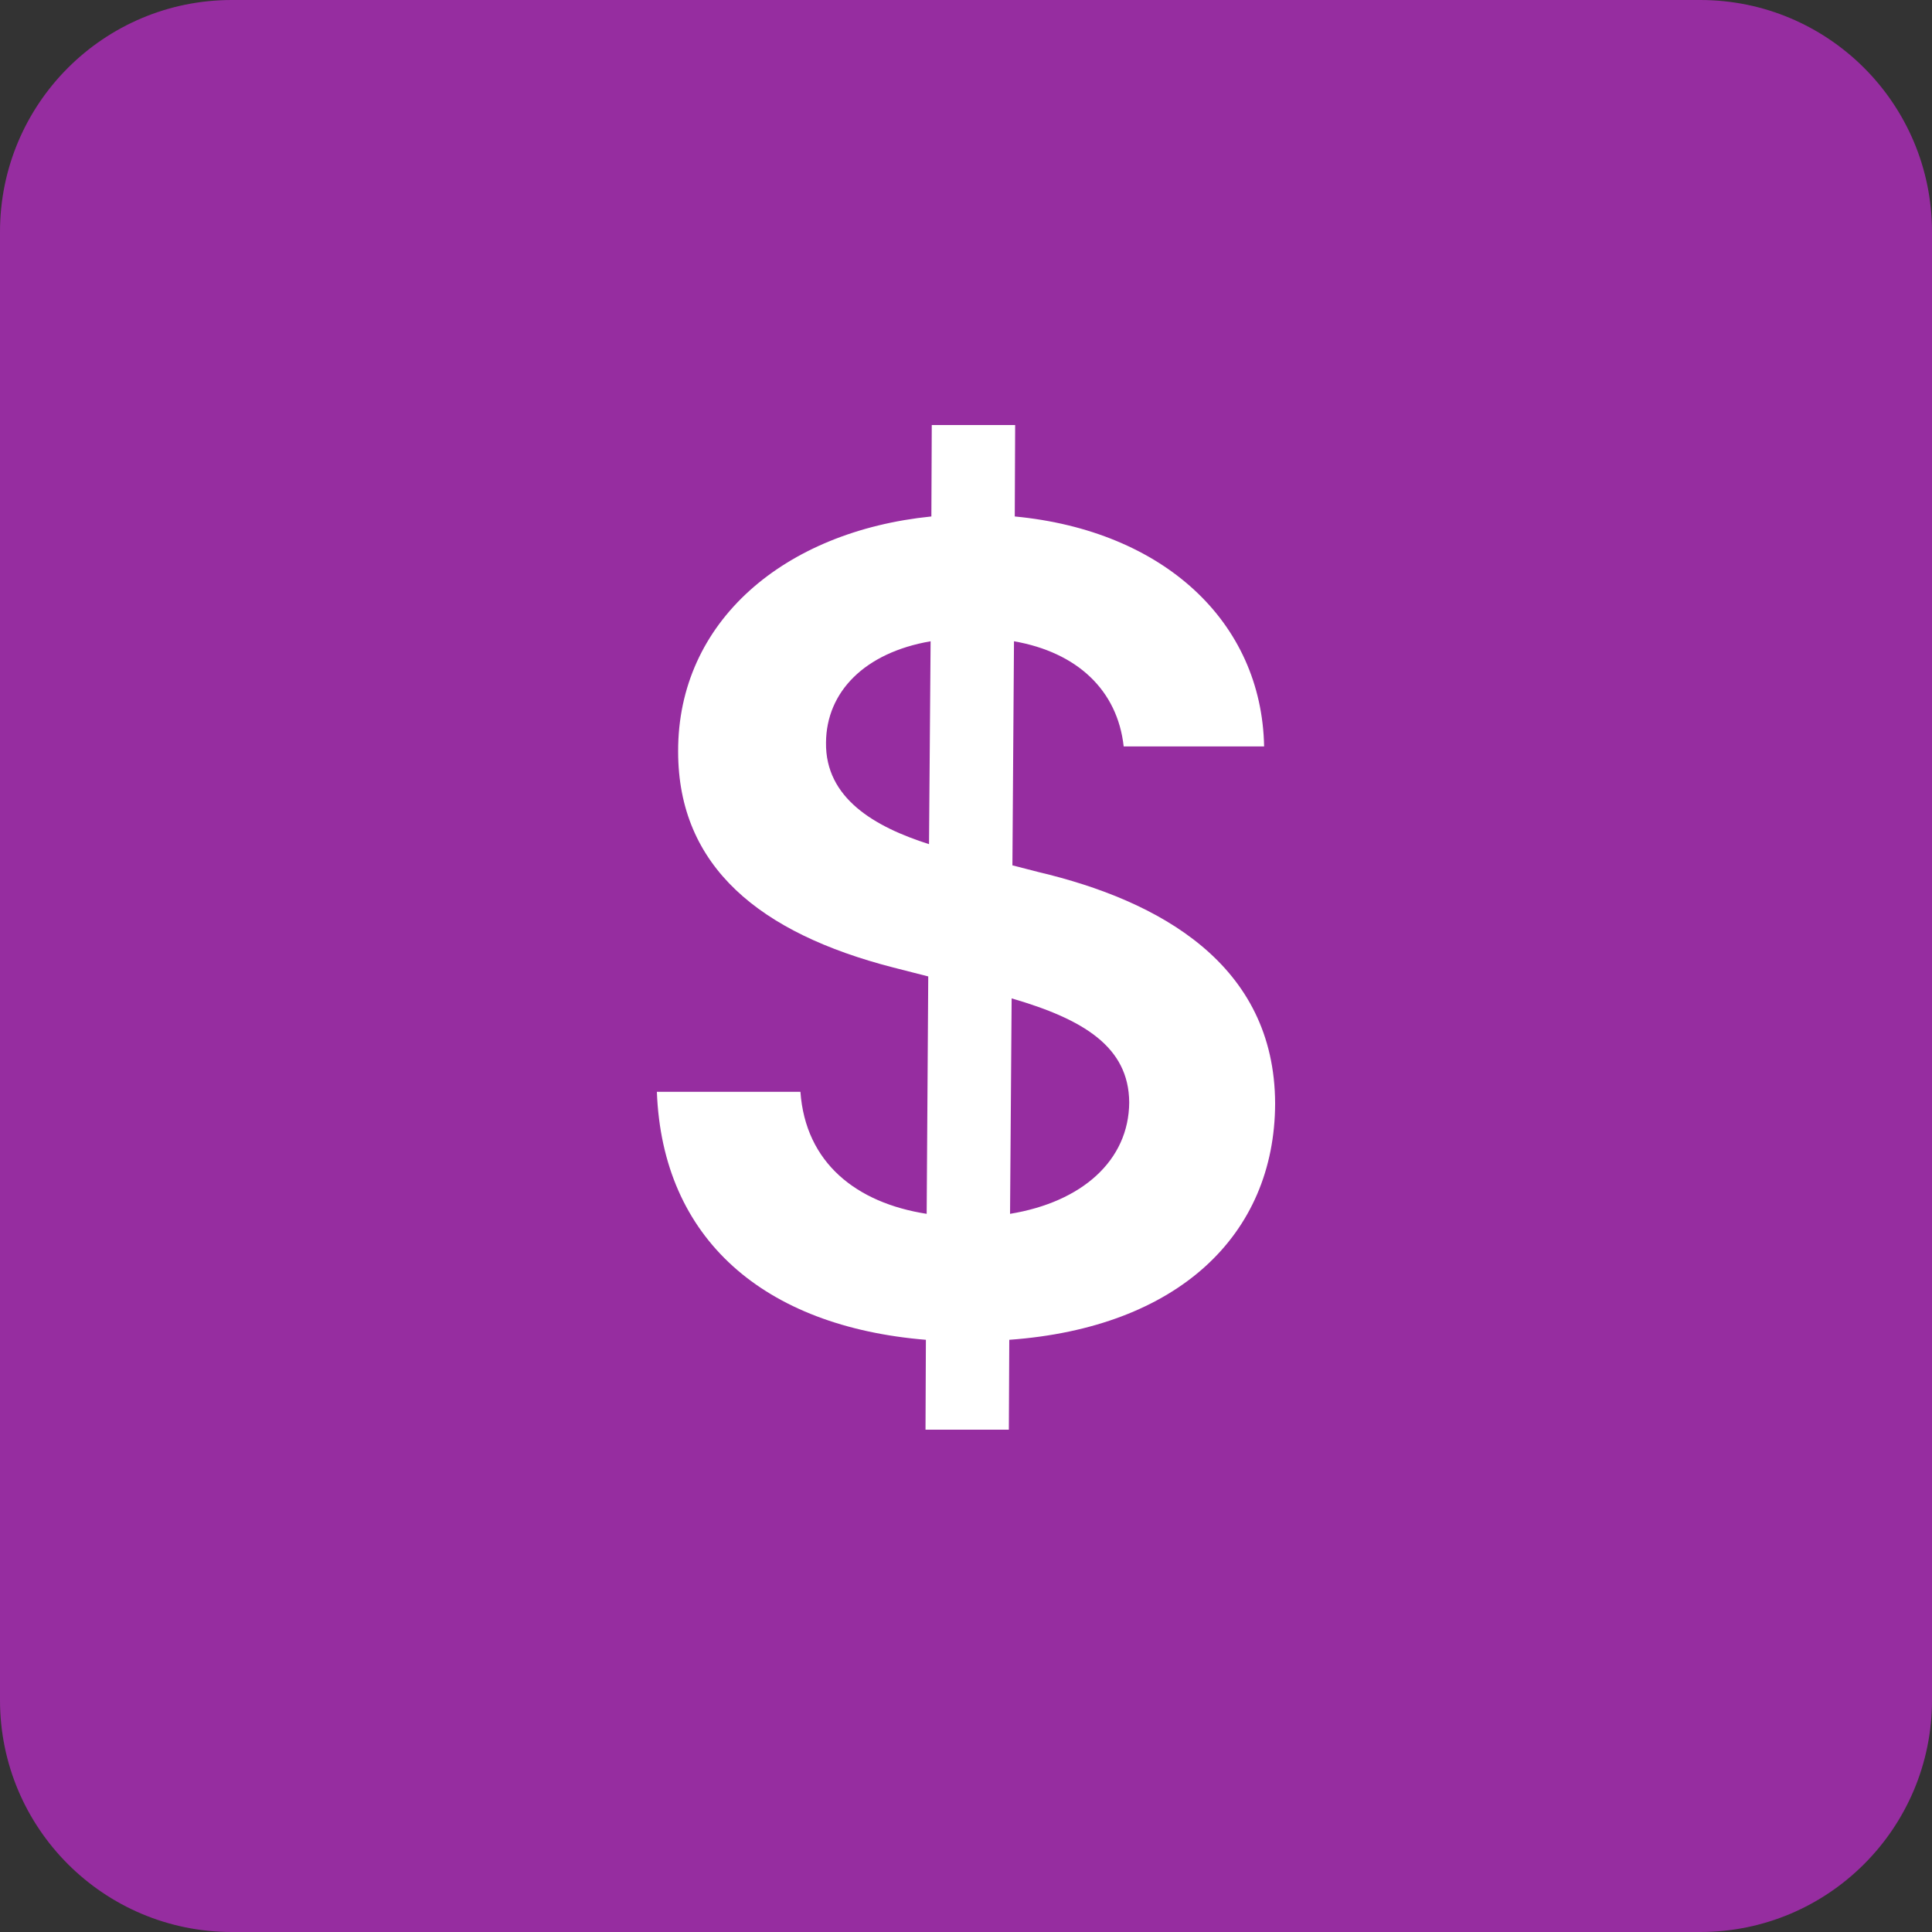 <?xml version="1.0" encoding="UTF-8"?> <svg xmlns="http://www.w3.org/2000/svg" width="50" height="50" viewBox="0 0 50 50" fill="none"><rect x="0" y="0" width="50" height="50" fill="#333333" stroke="none"/><path d="M0 6C0 2.686 2.686 0 6 0H44C47.314 0 50 2.686 50 6V44C50 47.314 47.314 50 44 50H6C2.686 50 0 47.314 0 44V6Z" fill="#962DA0"></path><path d="M23.952 37H26.109L26.12 34.674C30.486 34.359 32.99 31.962 33 28.56C32.99 24.955 30.008 23.309 26.873 22.568L26.201 22.395L26.242 16.596C27.87 16.881 28.919 17.855 29.081 19.318H32.715C32.654 16.088 30.109 13.732 26.262 13.366L26.272 11H24.114L24.104 13.366C20.288 13.752 17.539 16.088 17.55 19.45C17.55 22.436 19.677 24.152 23.107 25.036L24.023 25.27L23.982 31.414C22.16 31.13 20.847 30.094 20.715 28.256H17C17.142 32.064 19.768 34.329 23.962 34.674L23.952 37ZM26.14 31.414L26.181 25.838C28.033 26.377 29.214 27.087 29.224 28.53C29.214 30.033 28.003 31.109 26.14 31.414ZM24.043 21.847C22.639 21.4 21.356 20.659 21.377 19.216C21.387 17.906 22.374 16.891 24.084 16.596L24.043 21.847Z" fill="white"></path></svg> 